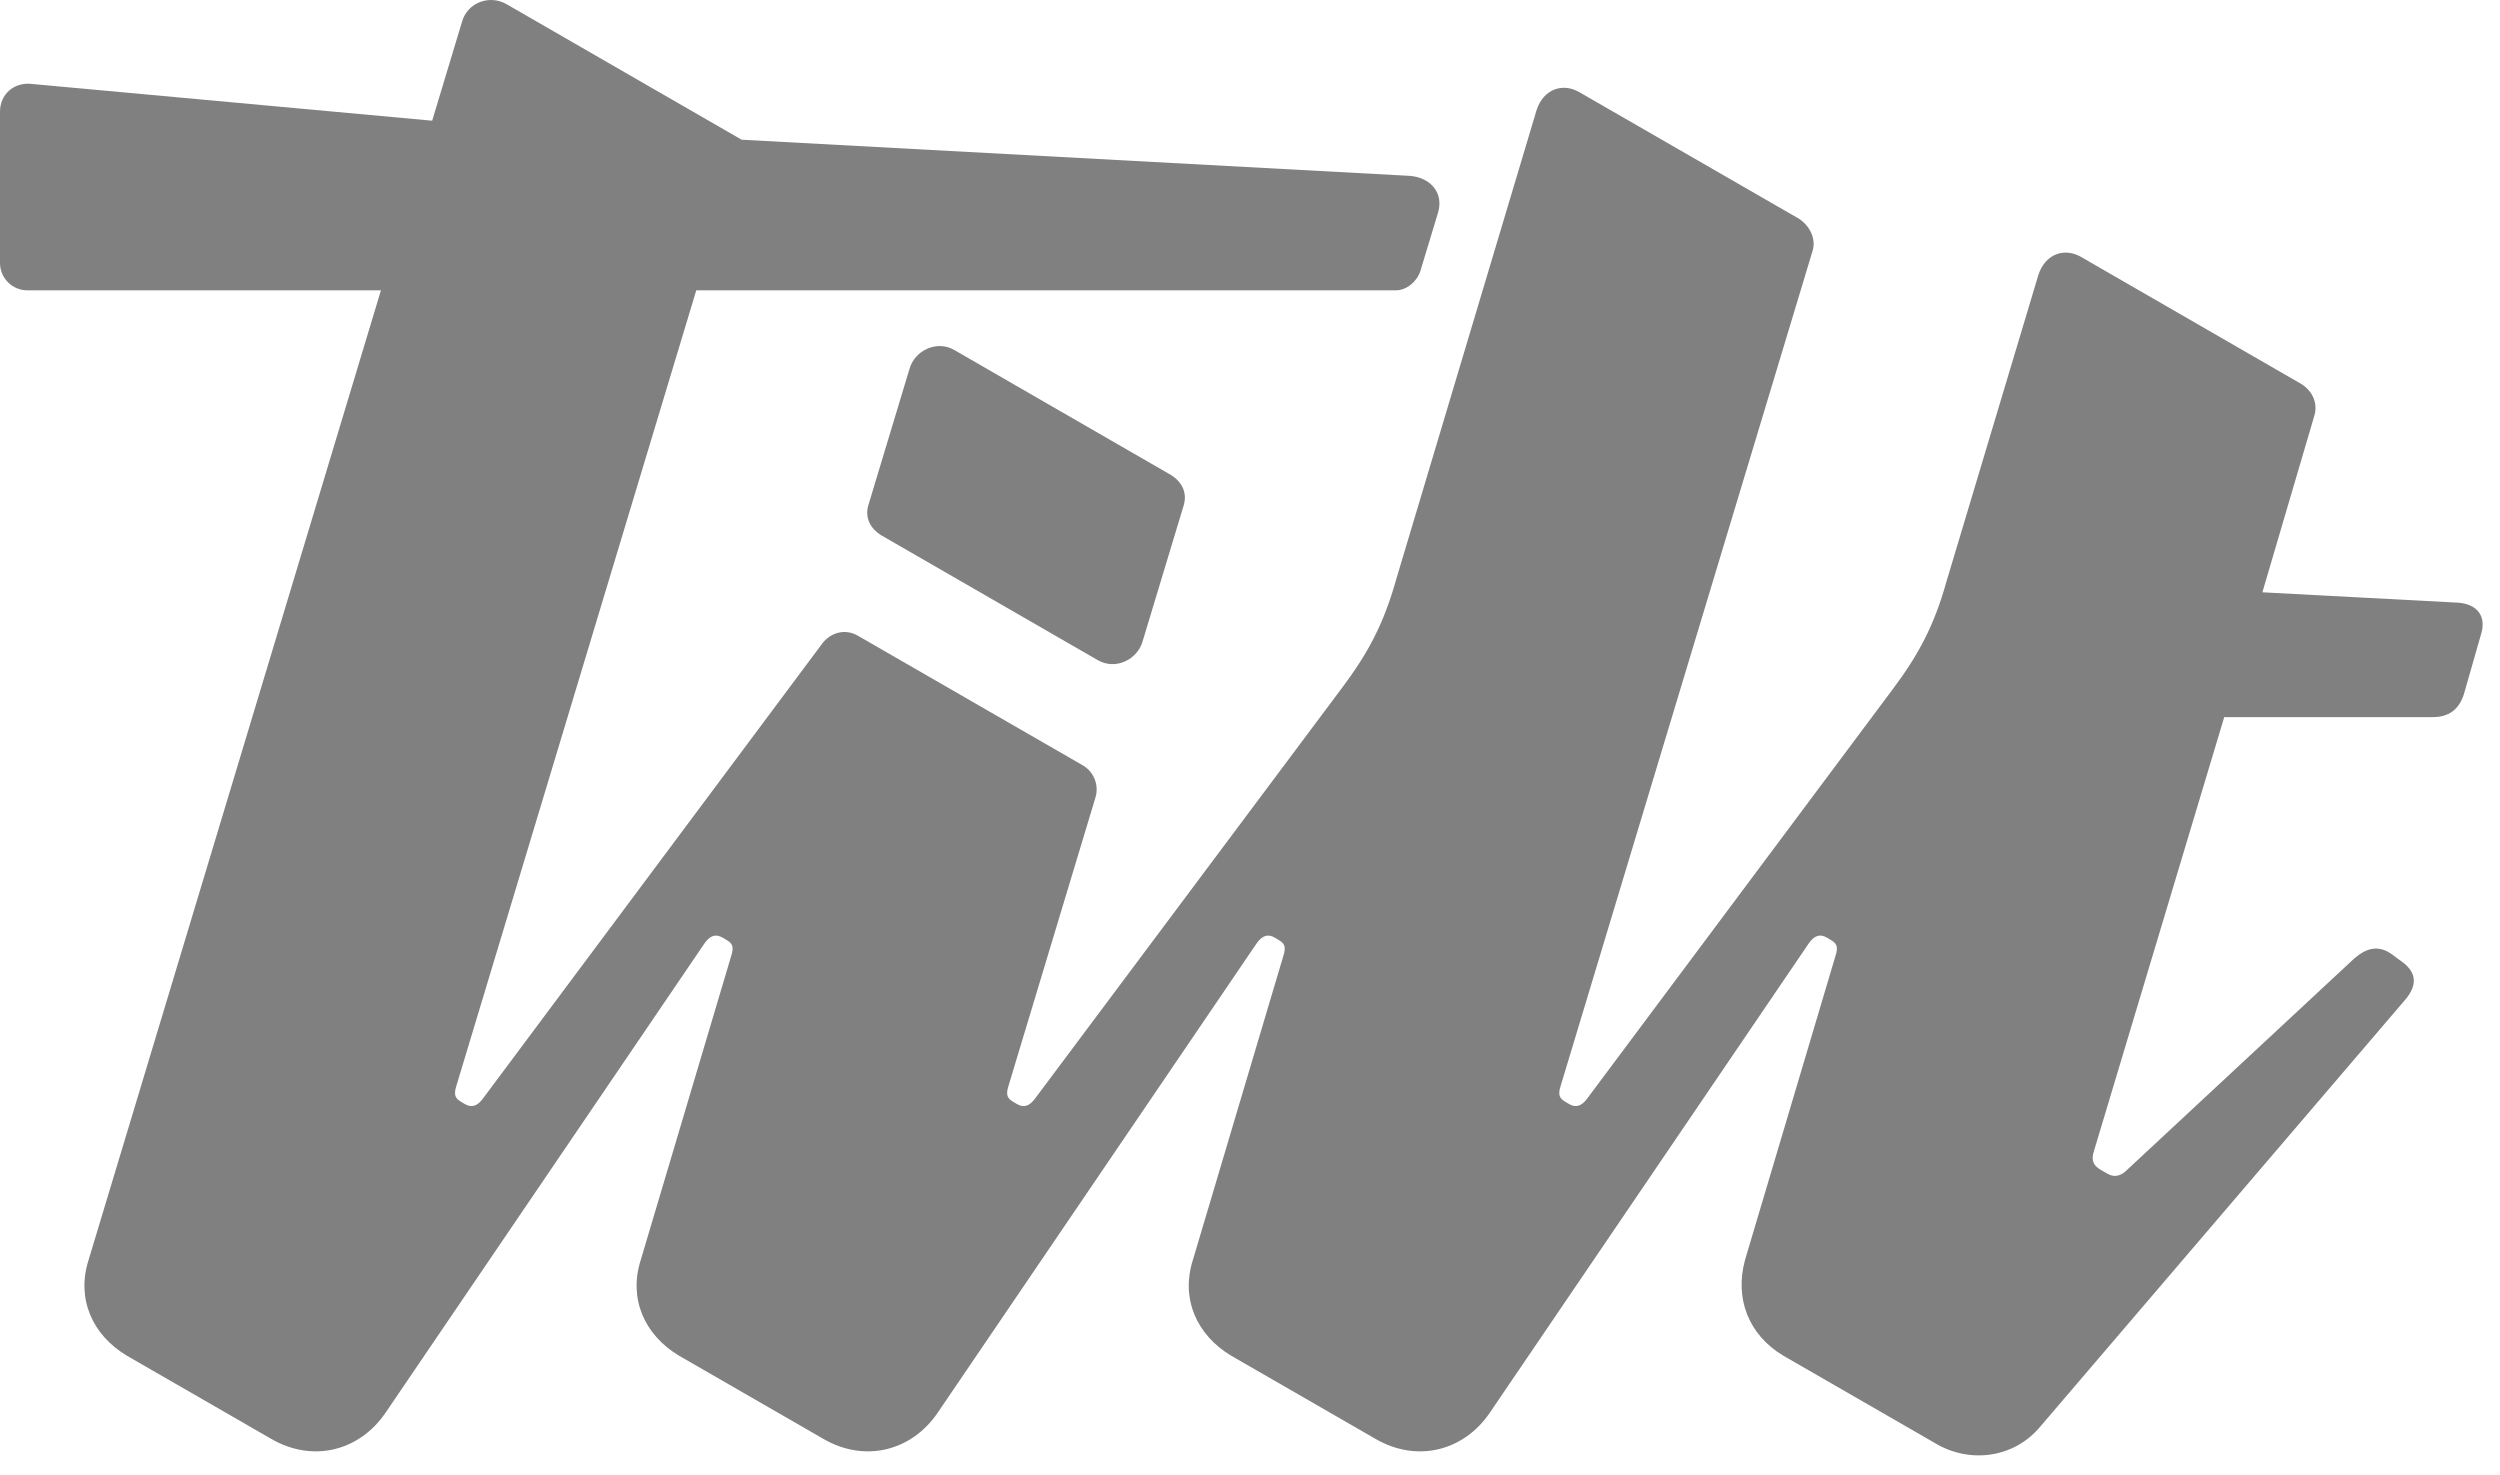 <?xml version="1.0" encoding="utf-8"?>
<svg xmlns="http://www.w3.org/2000/svg" fill="none" height="36" viewBox="0 0 61 36" width="61">
<path d="M60.54 15.466L60.116 16.948C59.99 17.329 59.735 17.498 59.354 17.498H54.271L51.093 28.082C51.009 28.335 51.099 28.452 51.263 28.547L51.426 28.641C51.612 28.748 51.77 28.674 51.898 28.547L57.448 23.383C57.745 23.129 58.041 23.044 58.38 23.298L58.55 23.424C58.931 23.679 59.016 23.975 58.719 24.356L49.78 34.812C49.145 35.574 48.065 35.722 47.218 35.214L43.51 33.077C42.662 32.569 42.324 31.68 42.577 30.748L44.781 23.34C44.865 23.086 44.814 23.016 44.649 22.921L44.569 22.874C44.404 22.78 44.272 22.832 44.145 23.002L36.349 34.474C35.714 35.405 34.574 35.699 33.556 35.105L30.037 33.077C29.191 32.569 28.809 31.68 29.105 30.748L31.309 23.34C31.392 23.086 31.34 23.016 31.177 22.921L31.097 22.874C30.935 22.781 30.8 22.832 30.673 23.002L22.877 34.474C22.242 35.405 21.102 35.699 20.084 35.105L16.565 33.077C15.718 32.569 15.336 31.68 15.633 30.748L17.837 23.34C17.92 23.086 17.867 23.014 17.705 22.921L17.624 22.874C17.463 22.782 17.327 22.832 17.201 23.002L9.405 34.474C8.77 35.405 7.63 35.699 6.612 35.105L3.092 33.077C2.245 32.569 1.863 31.68 2.16 30.748L9.295 7.084H0.678C0.589 7.086 0.5 7.069 0.417 7.035C0.335 7.002 0.259 6.952 0.196 6.889C0.133 6.826 0.083 6.751 0.049 6.668C0.016 6.585 -0.001 6.497 5.30668e-05 6.408V2.724C5.30668e-05 2.301 0.339 2.004 0.762 2.047L10.545 2.945L11.273 0.532C11.4 0.066 11.948 -0.145 12.372 0.109L18.096 3.409L34.401 4.291C34.909 4.332 35.248 4.714 35.078 5.222L34.655 6.619C34.571 6.873 34.316 7.084 34.062 7.084H16.989L11.142 26.473C11.059 26.727 11.109 26.803 11.27 26.896L11.35 26.943C11.515 27.037 11.651 26.981 11.778 26.812L20.081 15.678C20.293 15.424 20.632 15.34 20.928 15.509L26.437 18.684C26.562 18.762 26.658 18.878 26.712 19.016C26.765 19.153 26.773 19.304 26.733 19.446L24.614 26.473C24.531 26.727 24.578 26.801 24.742 26.896L24.822 26.943C24.987 27.037 25.123 26.981 25.25 26.812L32.749 16.779C33.384 15.933 33.765 15.212 34.062 14.154L37.494 2.682C37.663 2.175 38.129 2.004 38.553 2.259L43.9 5.34C44.153 5.51 44.314 5.814 44.23 6.111L38.087 26.473C38.002 26.727 38.051 26.802 38.214 26.896L38.294 26.943C38.458 27.037 38.595 26.981 38.722 26.812L46.179 16.822C46.815 15.975 47.196 15.255 47.492 14.196L49.738 6.703C49.907 6.196 50.373 6.026 50.797 6.28L56.169 9.379C56.424 9.548 56.558 9.838 56.473 10.133L55.202 14.452L59.99 14.706C60.456 14.747 60.668 15.044 60.54 15.468M23.286 8.541C22.86 8.291 22.311 8.549 22.187 9.016L21.185 12.337C21.103 12.633 21.232 12.886 21.488 13.053L26.785 16.107C27.212 16.358 27.76 16.1 27.884 15.634L28.887 12.315C28.968 12.017 28.84 11.764 28.584 11.597L23.286 8.541Z" fill="#808080"/>
</svg>